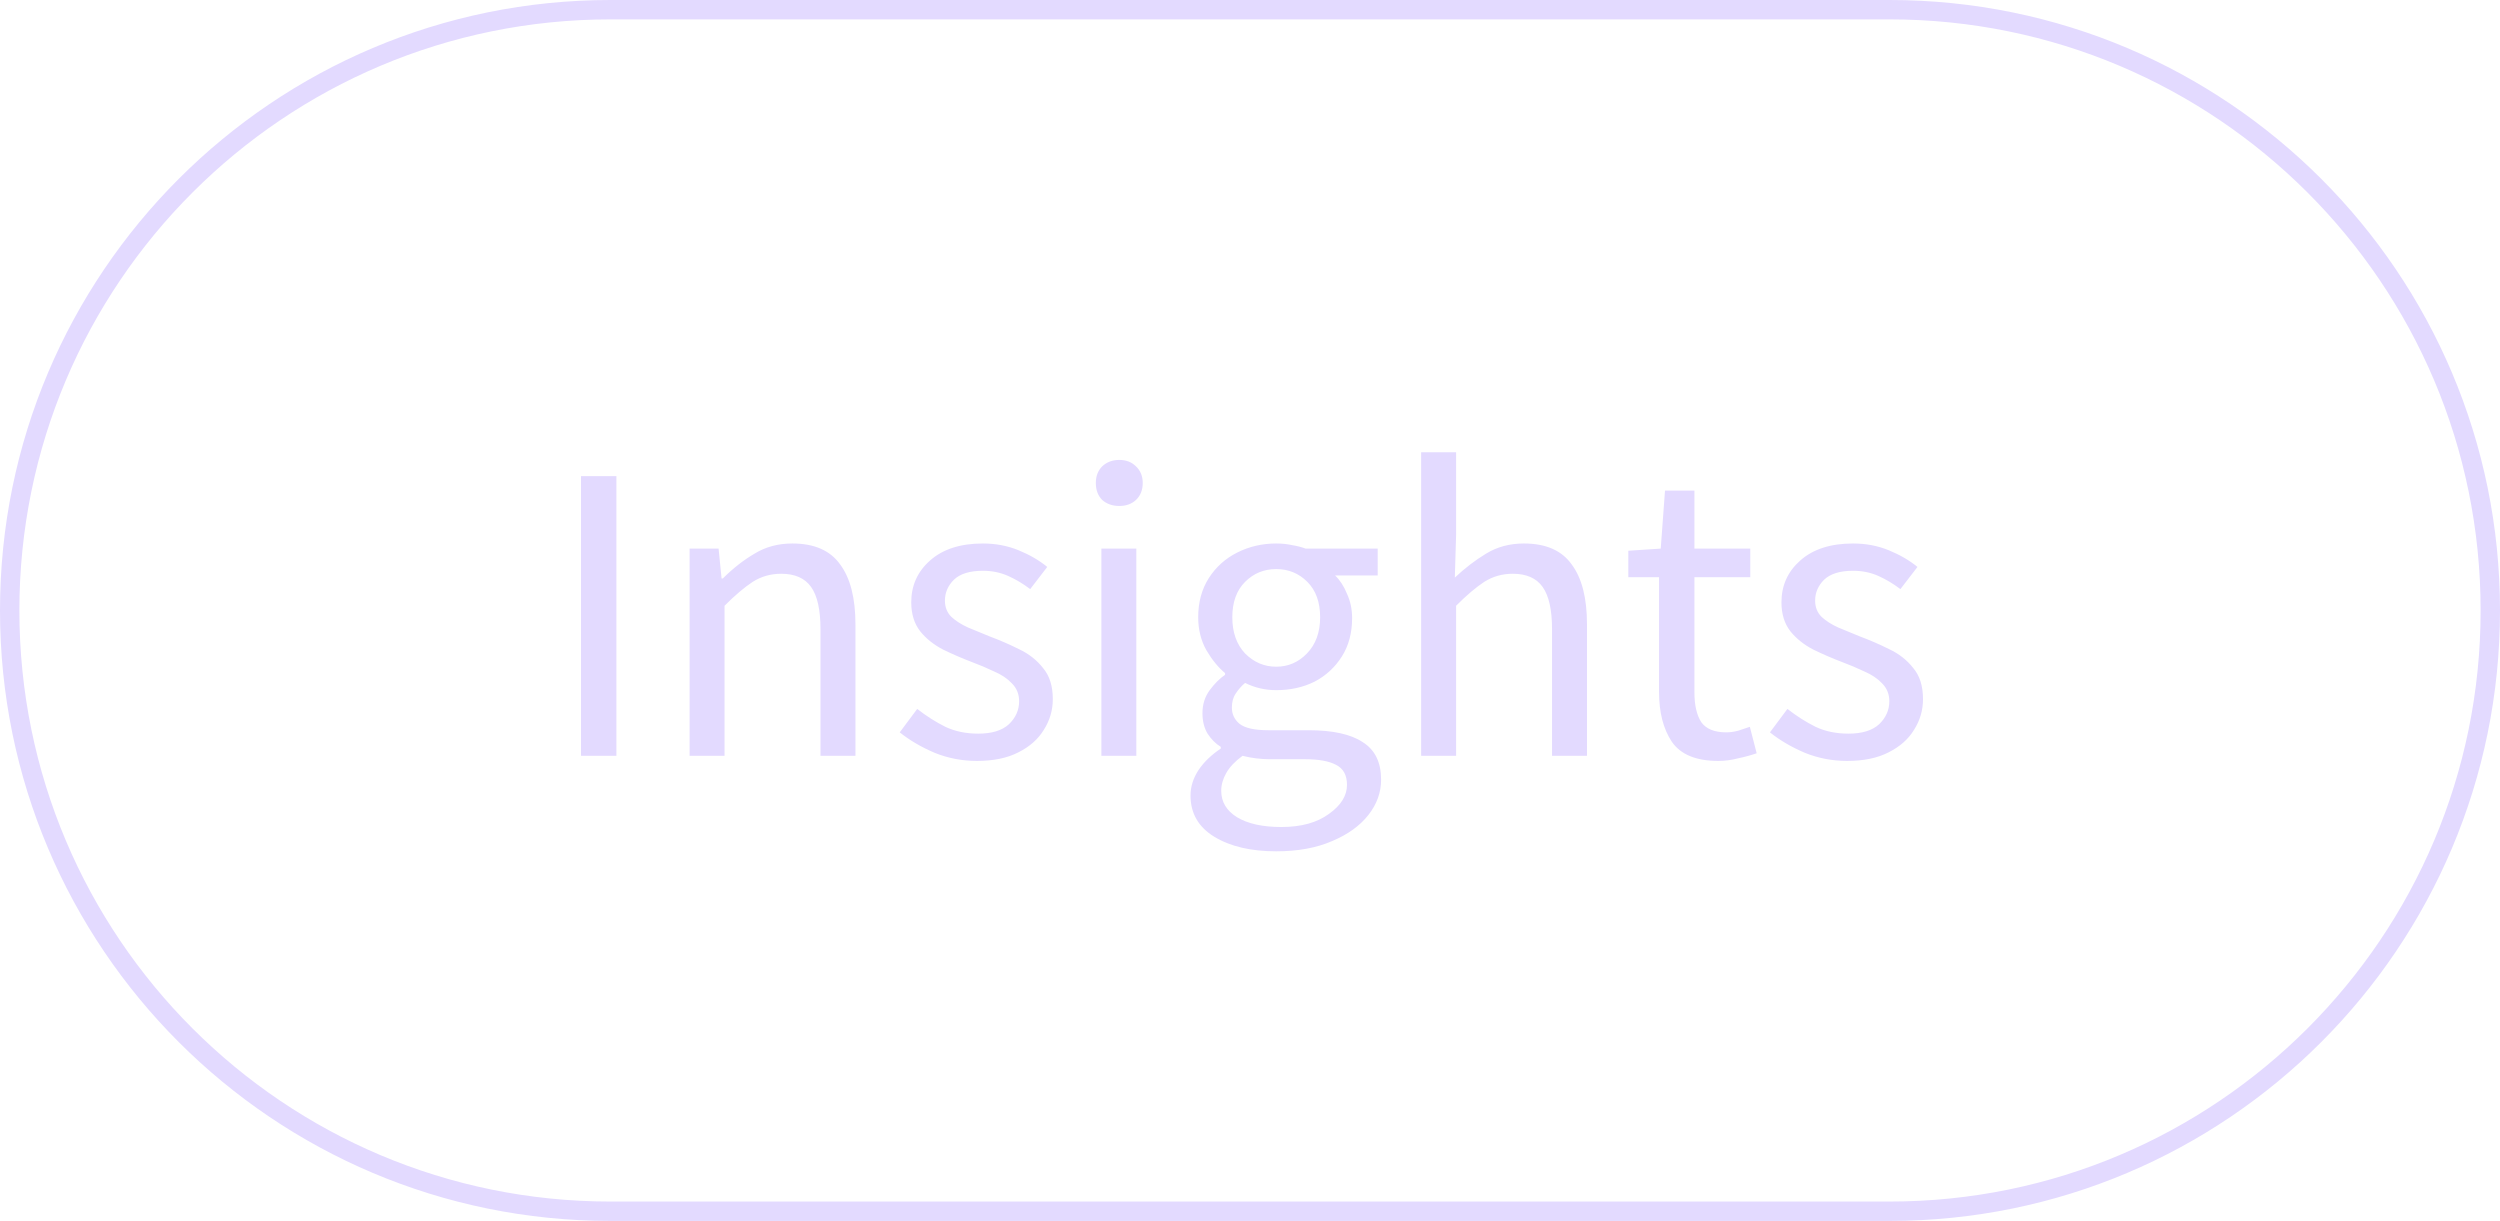 <svg xmlns="http://www.w3.org/2000/svg" width="129" height="63" viewBox="0 0 129 63" fill="none"><path d="M0.5 31.5C0.5 48.621 14.379 62.5 31.5 62.5L97.5 62.5C114.621 62.5 128.5 48.621 128.5 31.5C128.5 14.379 114.621 0.5 97.5 0.5L31.5 0.5C14.379 0.5 0.5 14.379 0.5 31.5Z" stroke="#E3DAFF"></path><path d="M29.98 39V24.568H31.806V39H29.98ZM35.583 39V28.308H37.079L37.233 29.848H37.299C37.813 29.335 38.355 28.909 38.927 28.572C39.499 28.22 40.152 28.044 40.885 28.044C42.015 28.044 42.836 28.403 43.349 29.122C43.877 29.826 44.141 30.86 44.141 32.224V39H42.337V32.466C42.337 31.469 42.176 30.743 41.853 30.288C41.531 29.833 41.017 29.606 40.313 29.606C39.771 29.606 39.279 29.745 38.839 30.024C38.414 30.303 37.93 30.713 37.387 31.256V39H35.583ZM50.408 39.264C49.646 39.264 48.92 39.125 48.23 38.846C47.541 38.553 46.94 38.201 46.426 37.79L47.328 36.58C47.798 36.947 48.282 37.255 48.781 37.504C49.279 37.739 49.844 37.856 50.474 37.856C51.178 37.856 51.706 37.695 52.059 37.372C52.41 37.035 52.587 36.639 52.587 36.184C52.587 35.817 52.462 35.509 52.212 35.26C51.978 35.011 51.67 34.805 51.288 34.644C50.922 34.468 50.541 34.307 50.145 34.16C49.646 33.969 49.154 33.757 48.67 33.522C48.187 33.273 47.791 32.957 47.483 32.576C47.175 32.18 47.02 31.681 47.02 31.08C47.02 30.215 47.343 29.496 47.989 28.924C48.648 28.337 49.558 28.044 50.717 28.044C51.377 28.044 51.992 28.161 52.565 28.396C53.136 28.631 53.628 28.917 54.038 29.254L53.158 30.398C52.792 30.119 52.41 29.892 52.014 29.716C51.618 29.54 51.186 29.452 50.717 29.452C50.042 29.452 49.543 29.606 49.221 29.914C48.913 30.222 48.758 30.581 48.758 30.992C48.758 31.329 48.868 31.608 49.089 31.828C49.309 32.033 49.594 32.217 49.947 32.378C50.298 32.525 50.672 32.679 51.069 32.84C51.582 33.031 52.088 33.251 52.587 33.5C53.085 33.735 53.496 34.057 53.819 34.468C54.156 34.864 54.325 35.399 54.325 36.074C54.325 36.646 54.17 37.174 53.862 37.658C53.569 38.142 53.129 38.531 52.542 38.824C51.971 39.117 51.259 39.264 50.408 39.264ZM56.831 39V28.308H58.635V39H56.831ZM57.755 26.108C57.403 26.108 57.11 26.005 56.875 25.8C56.655 25.58 56.545 25.287 56.545 24.92C56.545 24.568 56.655 24.282 56.875 24.062C57.11 23.842 57.403 23.732 57.755 23.732C58.107 23.732 58.393 23.842 58.613 24.062C58.848 24.282 58.965 24.568 58.965 24.92C58.965 25.287 58.848 25.58 58.613 25.8C58.393 26.005 58.107 26.108 57.755 26.108ZM65.853 43.928C64.548 43.928 63.485 43.679 62.663 43.18C61.842 42.681 61.431 41.97 61.431 41.046C61.431 40.591 61.571 40.151 61.849 39.726C62.128 39.315 62.509 38.949 62.993 38.626V38.538C62.729 38.377 62.502 38.149 62.311 37.856C62.135 37.563 62.047 37.211 62.047 36.8C62.047 36.345 62.172 35.949 62.421 35.612C62.671 35.275 62.935 35.011 63.213 34.82V34.732C62.861 34.439 62.539 34.043 62.245 33.544C61.967 33.045 61.827 32.481 61.827 31.85C61.827 31.073 62.011 30.398 62.377 29.826C62.744 29.254 63.235 28.814 63.851 28.506C64.467 28.198 65.135 28.044 65.853 28.044C66.147 28.044 66.425 28.073 66.689 28.132C66.953 28.176 67.181 28.235 67.371 28.308H71.089V29.694H68.889C69.139 29.929 69.344 30.244 69.505 30.64C69.681 31.021 69.769 31.439 69.769 31.894C69.769 32.657 69.593 33.317 69.241 33.874C68.889 34.431 68.42 34.864 67.833 35.172C67.247 35.465 66.587 35.612 65.853 35.612C65.281 35.612 64.746 35.487 64.247 35.238C64.057 35.399 63.895 35.583 63.763 35.788C63.631 35.979 63.565 36.221 63.565 36.514C63.565 36.851 63.697 37.13 63.961 37.35C64.24 37.57 64.739 37.68 65.457 37.68H67.525C68.772 37.68 69.703 37.885 70.319 38.296C70.95 38.692 71.265 39.337 71.265 40.232C71.265 40.892 71.045 41.501 70.605 42.058C70.165 42.615 69.542 43.063 68.735 43.4C67.929 43.752 66.968 43.928 65.853 43.928ZM65.853 34.402C66.469 34.402 66.997 34.175 67.437 33.72C67.892 33.251 68.119 32.627 68.119 31.85C68.119 31.073 67.899 30.464 67.459 30.024C67.019 29.584 66.484 29.364 65.853 29.364C65.223 29.364 64.687 29.584 64.247 30.024C63.807 30.464 63.587 31.073 63.587 31.85C63.587 32.627 63.807 33.251 64.247 33.72C64.702 34.175 65.237 34.402 65.853 34.402ZM66.117 42.674C67.144 42.674 67.965 42.447 68.581 41.992C69.197 41.552 69.505 41.053 69.505 40.496C69.505 39.997 69.315 39.653 68.933 39.462C68.567 39.271 68.039 39.176 67.349 39.176H65.501C65.296 39.176 65.069 39.161 64.819 39.132C64.585 39.103 64.35 39.059 64.115 39C63.734 39.279 63.455 39.572 63.279 39.88C63.103 40.188 63.015 40.496 63.015 40.804C63.015 41.376 63.287 41.831 63.829 42.168C64.387 42.505 65.149 42.674 66.117 42.674ZM73.331 39V23.336H75.135V27.604L75.069 29.804C75.583 29.32 76.118 28.909 76.675 28.572C77.247 28.22 77.9 28.044 78.633 28.044C79.763 28.044 80.584 28.403 81.097 29.122C81.625 29.826 81.889 30.86 81.889 32.224V39H80.085V32.466C80.085 31.469 79.924 30.743 79.601 30.288C79.279 29.833 78.765 29.606 78.061 29.606C77.519 29.606 77.027 29.745 76.587 30.024C76.162 30.303 75.678 30.713 75.135 31.256V39H73.331ZM88.664 39.264C87.52 39.264 86.721 38.934 86.266 38.274C85.826 37.614 85.606 36.756 85.606 35.7V29.782H84.022V28.418L85.694 28.308L85.914 25.316H87.432V28.308H90.314V29.782H87.432V35.722C87.432 36.382 87.549 36.895 87.784 37.262C88.034 37.614 88.466 37.79 89.082 37.79C89.273 37.79 89.478 37.761 89.698 37.702C89.918 37.629 90.116 37.563 90.292 37.504L90.644 38.868C90.351 38.971 90.028 39.059 89.676 39.132C89.339 39.22 89.001 39.264 88.664 39.264ZM95.311 39.264C94.548 39.264 93.822 39.125 93.133 38.846C92.444 38.553 91.842 38.201 91.329 37.79L92.231 36.58C92.7 36.947 93.184 37.255 93.683 37.504C94.182 37.739 94.746 37.856 95.377 37.856C96.081 37.856 96.609 37.695 96.961 37.372C97.313 37.035 97.489 36.639 97.489 36.184C97.489 35.817 97.364 35.509 97.115 35.26C96.88 35.011 96.572 34.805 96.191 34.644C95.824 34.468 95.443 34.307 95.047 34.16C94.548 33.969 94.057 33.757 93.573 33.522C93.089 33.273 92.693 32.957 92.385 32.576C92.077 32.18 91.923 31.681 91.923 31.08C91.923 30.215 92.246 29.496 92.891 28.924C93.551 28.337 94.46 28.044 95.619 28.044C96.279 28.044 96.895 28.161 97.467 28.396C98.039 28.631 98.53 28.917 98.941 29.254L98.061 30.398C97.694 30.119 97.313 29.892 96.917 29.716C96.521 29.54 96.088 29.452 95.619 29.452C94.944 29.452 94.446 29.606 94.123 29.914C93.815 30.222 93.661 30.581 93.661 30.992C93.661 31.329 93.771 31.608 93.991 31.828C94.211 32.033 94.497 32.217 94.849 32.378C95.201 32.525 95.575 32.679 95.971 32.84C96.484 33.031 96.99 33.251 97.489 33.5C97.988 33.735 98.398 34.057 98.721 34.468C99.058 34.864 99.227 35.399 99.227 36.074C99.227 36.646 99.073 37.174 98.765 37.658C98.472 38.142 98.032 38.531 97.445 38.824C96.873 39.117 96.162 39.264 95.311 39.264Z" fill="#E3DAFF"></path></svg>